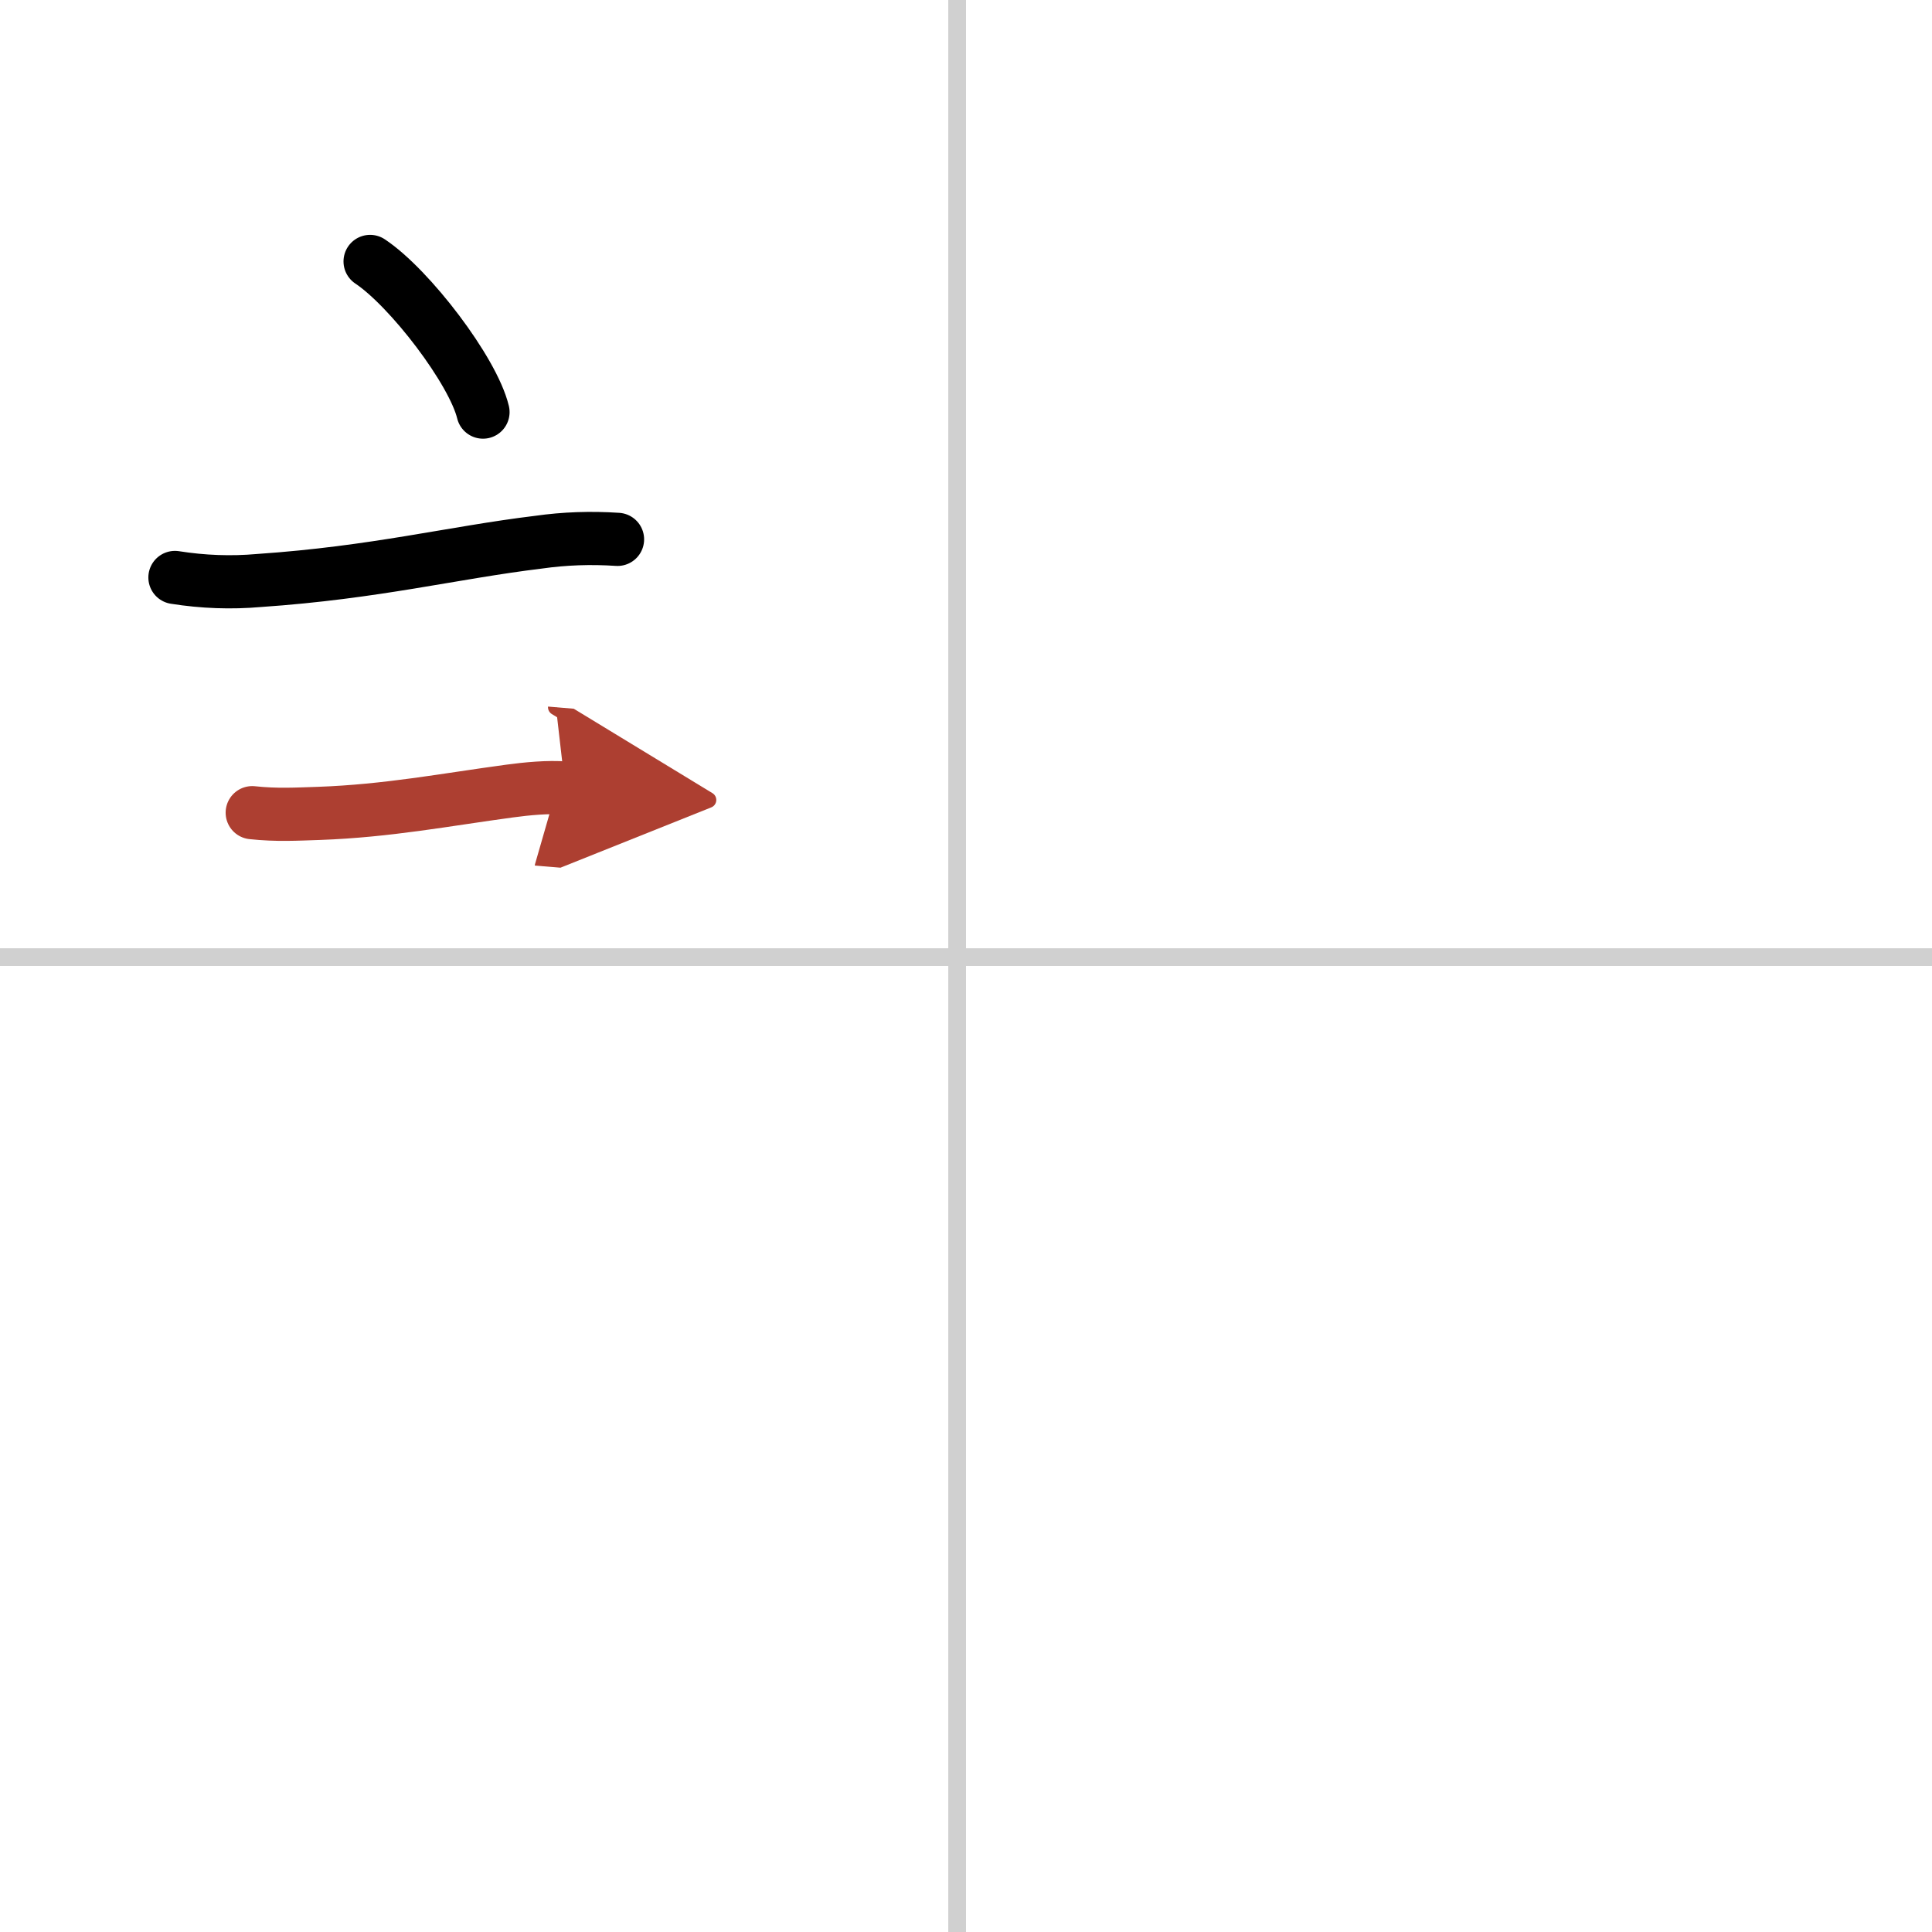 <svg width="400" height="400" viewBox="0 0 109 109" xmlns="http://www.w3.org/2000/svg"><defs><marker id="a" markerWidth="4" orient="auto" refX="1" refY="5" viewBox="0 0 10 10"><polyline points="0 0 10 5 0 10 1 5" fill="#ad3f31" stroke="#ad3f31"/></marker></defs><g fill="none" stroke="#000" stroke-linecap="round" stroke-linejoin="round" stroke-width="3"><rect width="100%" height="100%" fill="#fff" stroke="#fff"/><line x1="54" x2="54" y2="109" stroke="#d0d0d0" stroke-width="1"/><line x2="109" y1="54" y2="54" stroke="#d0d0d0" stroke-width="1"/><path d="m20.88 14.75c2.25 1.5 5.81 6.17 6.37 8.5"/><path d="m9.87 32.58c1.58 0.25 3.17 0.31 4.75 0.17 6.58-0.45 10.9-1.57 15.76-2.16 1.48-0.21 2.96-0.26 4.46-0.16"/><path d="m14.23 45.85c1.39 0.15 2.51 0.08 3.77 0.04 3.87-0.14 7.12-0.77 10.75-1.26 0.96-0.13 2.18-0.25 3.14-0.17" marker-end="url(#a)" stroke="#ad3f31"/></g></svg>
